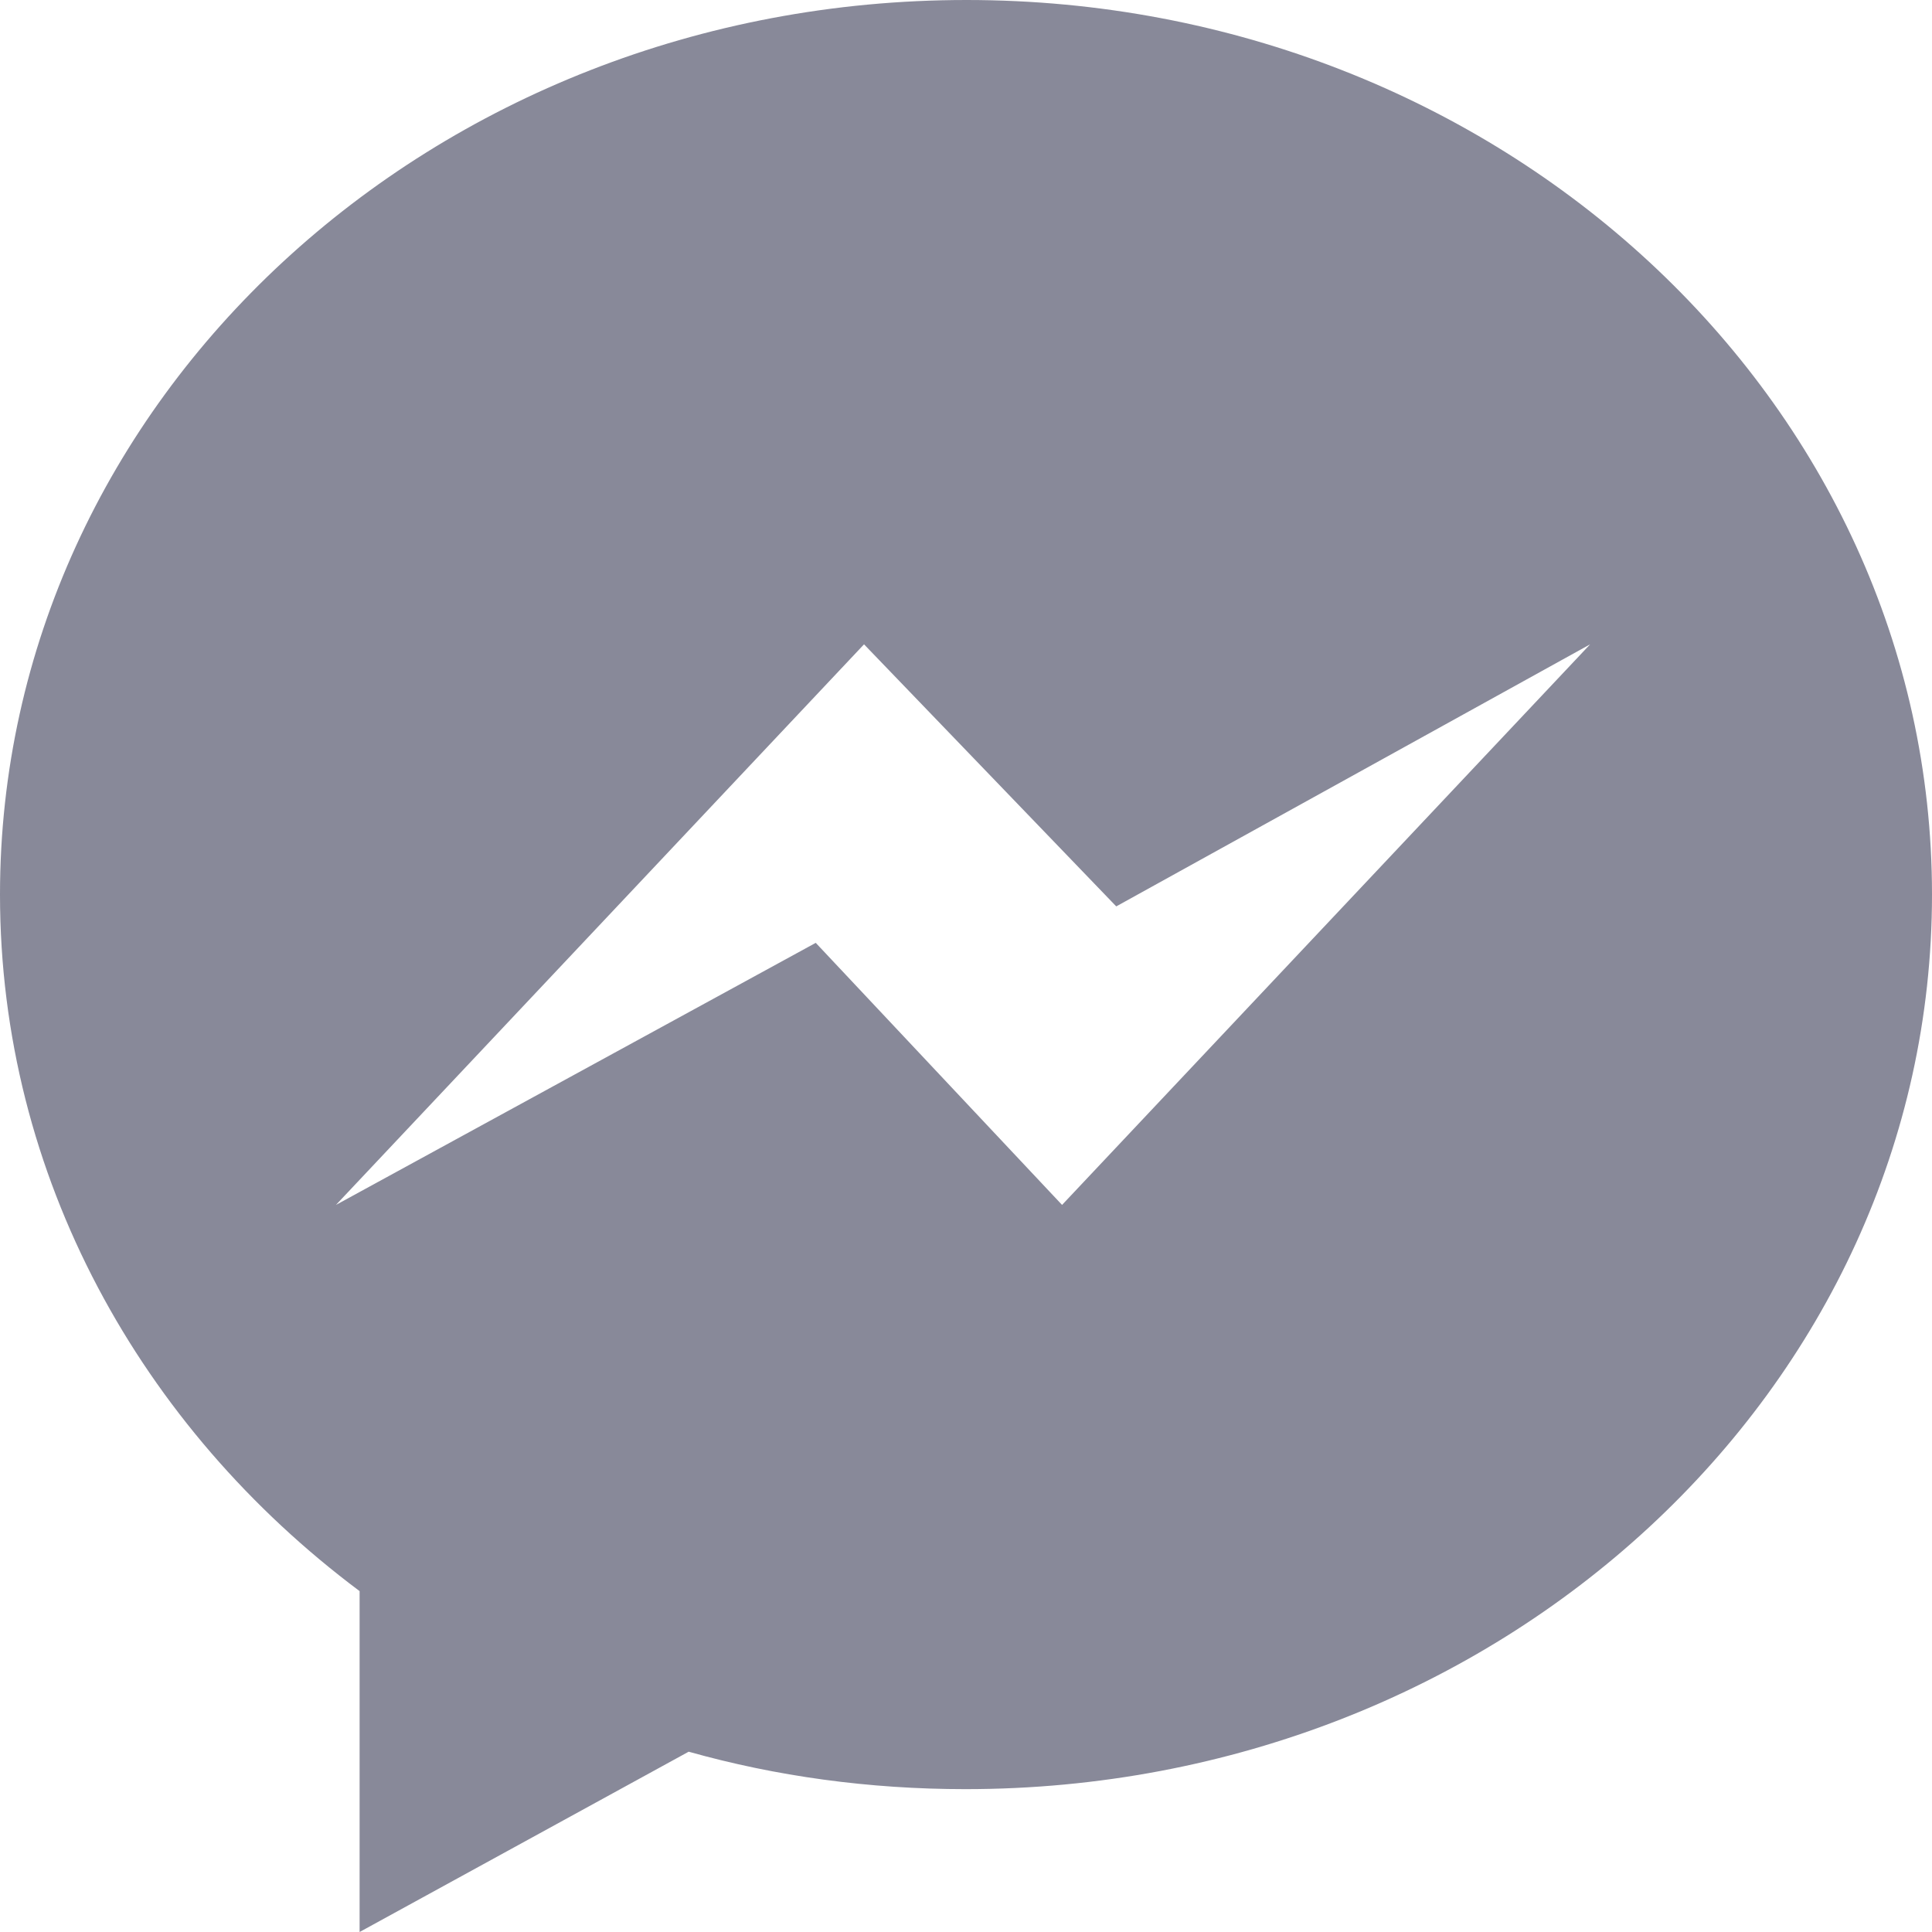 <?xml version="1.0" encoding="utf-8"?>
<!-- Generator: Adobe Illustrator 22.0.1, SVG Export Plug-In . SVG Version: 6.00 Build 0)  -->
<svg version="1.1" id="Layer_1" xmlns="http://www.w3.org/2000/svg" xmlns:xlink="http://www.w3.org/1999/xlink" x="0px" y="0px"
	 viewBox="0 0 196.1 196.1" style="enable-background:new 0 0 196.1 196.1;" xml:space="preserve">
<style type="text/css">
	.st0{fill:#888999;}
</style>
<g id="_x34__stroke">
	<g id="Facebook_Messenger_1_">
		<path id="Facebook_Messenger" class="st0" d="M107.8,122.3l-25-26.6l-48.7,26.6l53.6-56.9L113.3,92l48.1-26.6L107.8,122.3z
			 M98.1,0C43.9,0,0,40.6,0,90.8c0,28.6,14.3,54.1,36.5,70.7v34.6l33.4-18.3c8.9,2.5,18.3,3.8,28.1,3.8c54.2,0,98.1-40.6,98.1-90.8
			S152.2,0,98.1,0z"/>
	</g>
</g>
</svg>
